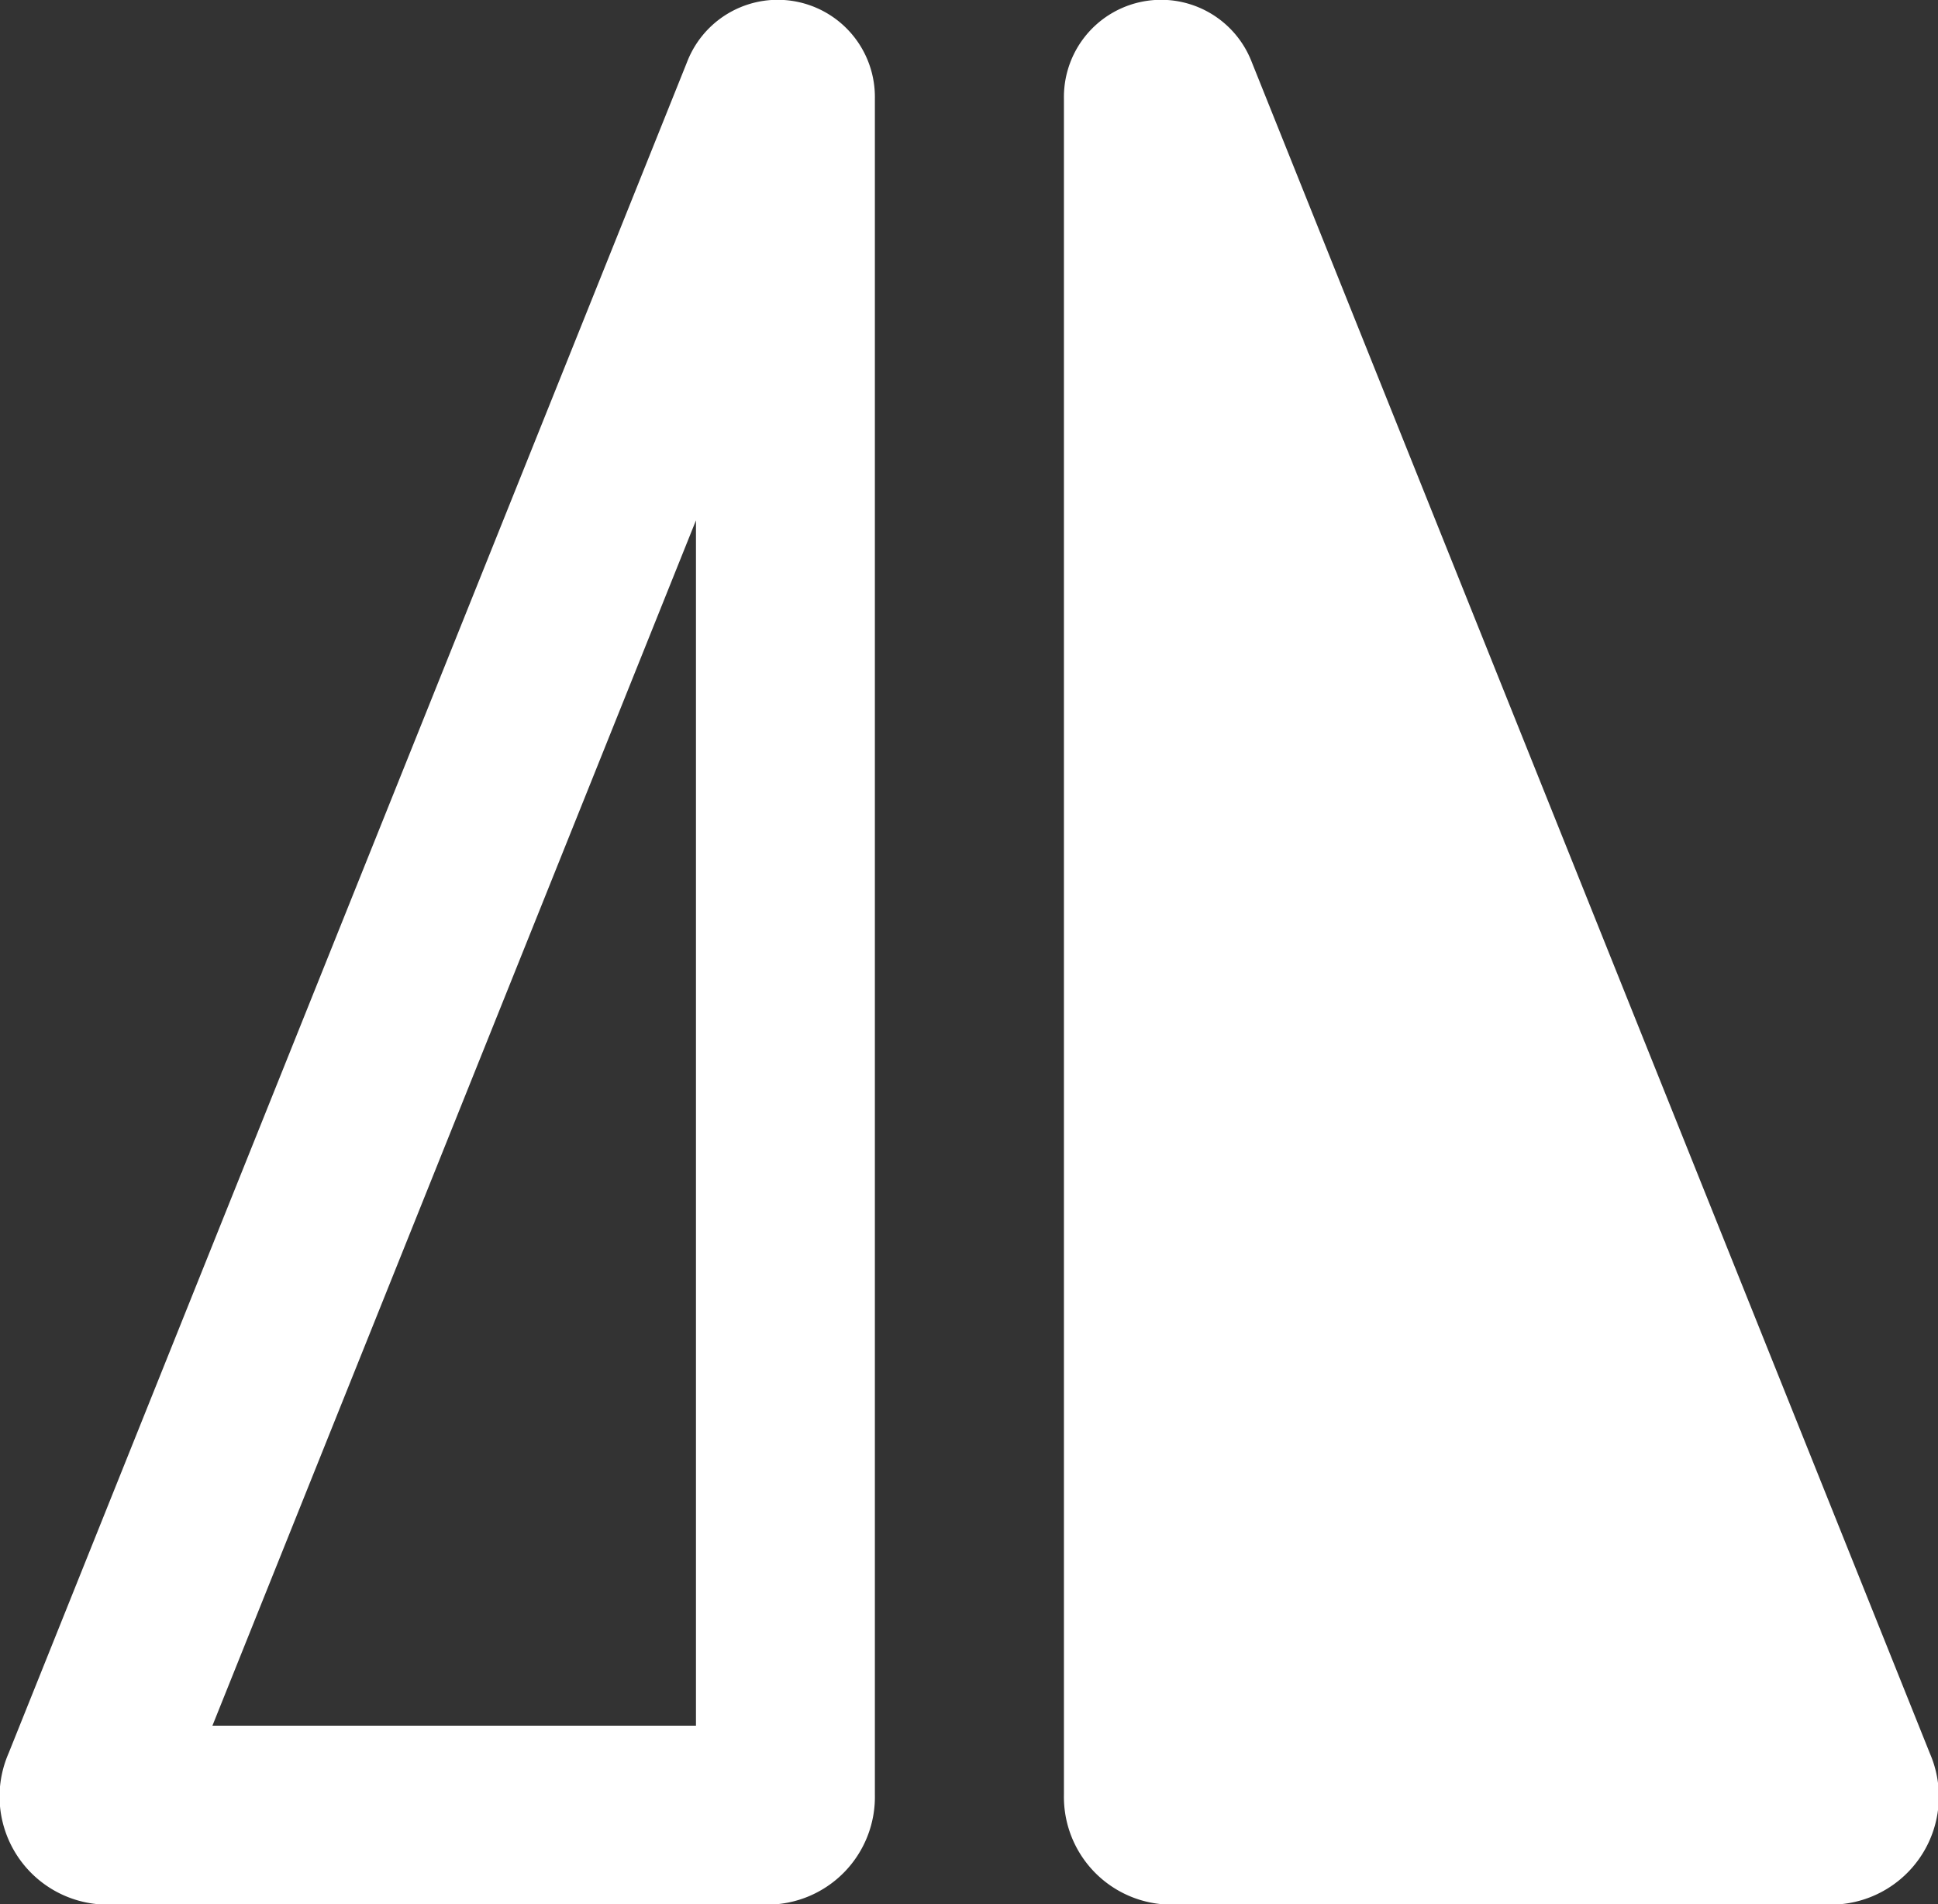 <svg id="Capa_1" data-name="Capa 1" xmlns="http://www.w3.org/2000/svg" viewBox="0 0 47.77 46.93"><rect x="0" y="0" width="47.77" height="46.93" fill="#333333" stroke="none"/><defs><style>.cls-1{fill:none;}.cls-1,.cls-2{stroke:#fff;stroke-miterlimit:10;stroke-width:4.41px;}.cls-2{fill:#fff;}</style></defs><title>flip</title><path class="cls-1" d="M2.38,44.81L19.13,3.06a0.19,0.19,0,0,1,.37.07V45a0.45,0.45,0,0,1-.44.47H2.79A0.46,0.46,0,0,1,2.38,44.81Z" transform="translate(-0.14 -0.73)"/><path class="cls-2" d="M45.68,44.81L28.94,3.06a0.19,0.19,0,0,0-.37.07V45a0.45,0.45,0,0,0,.44.47H45.28A0.46,0.46,0,0,0,45.68,44.81Z" transform="translate(-0.14 -0.73)"/></svg>